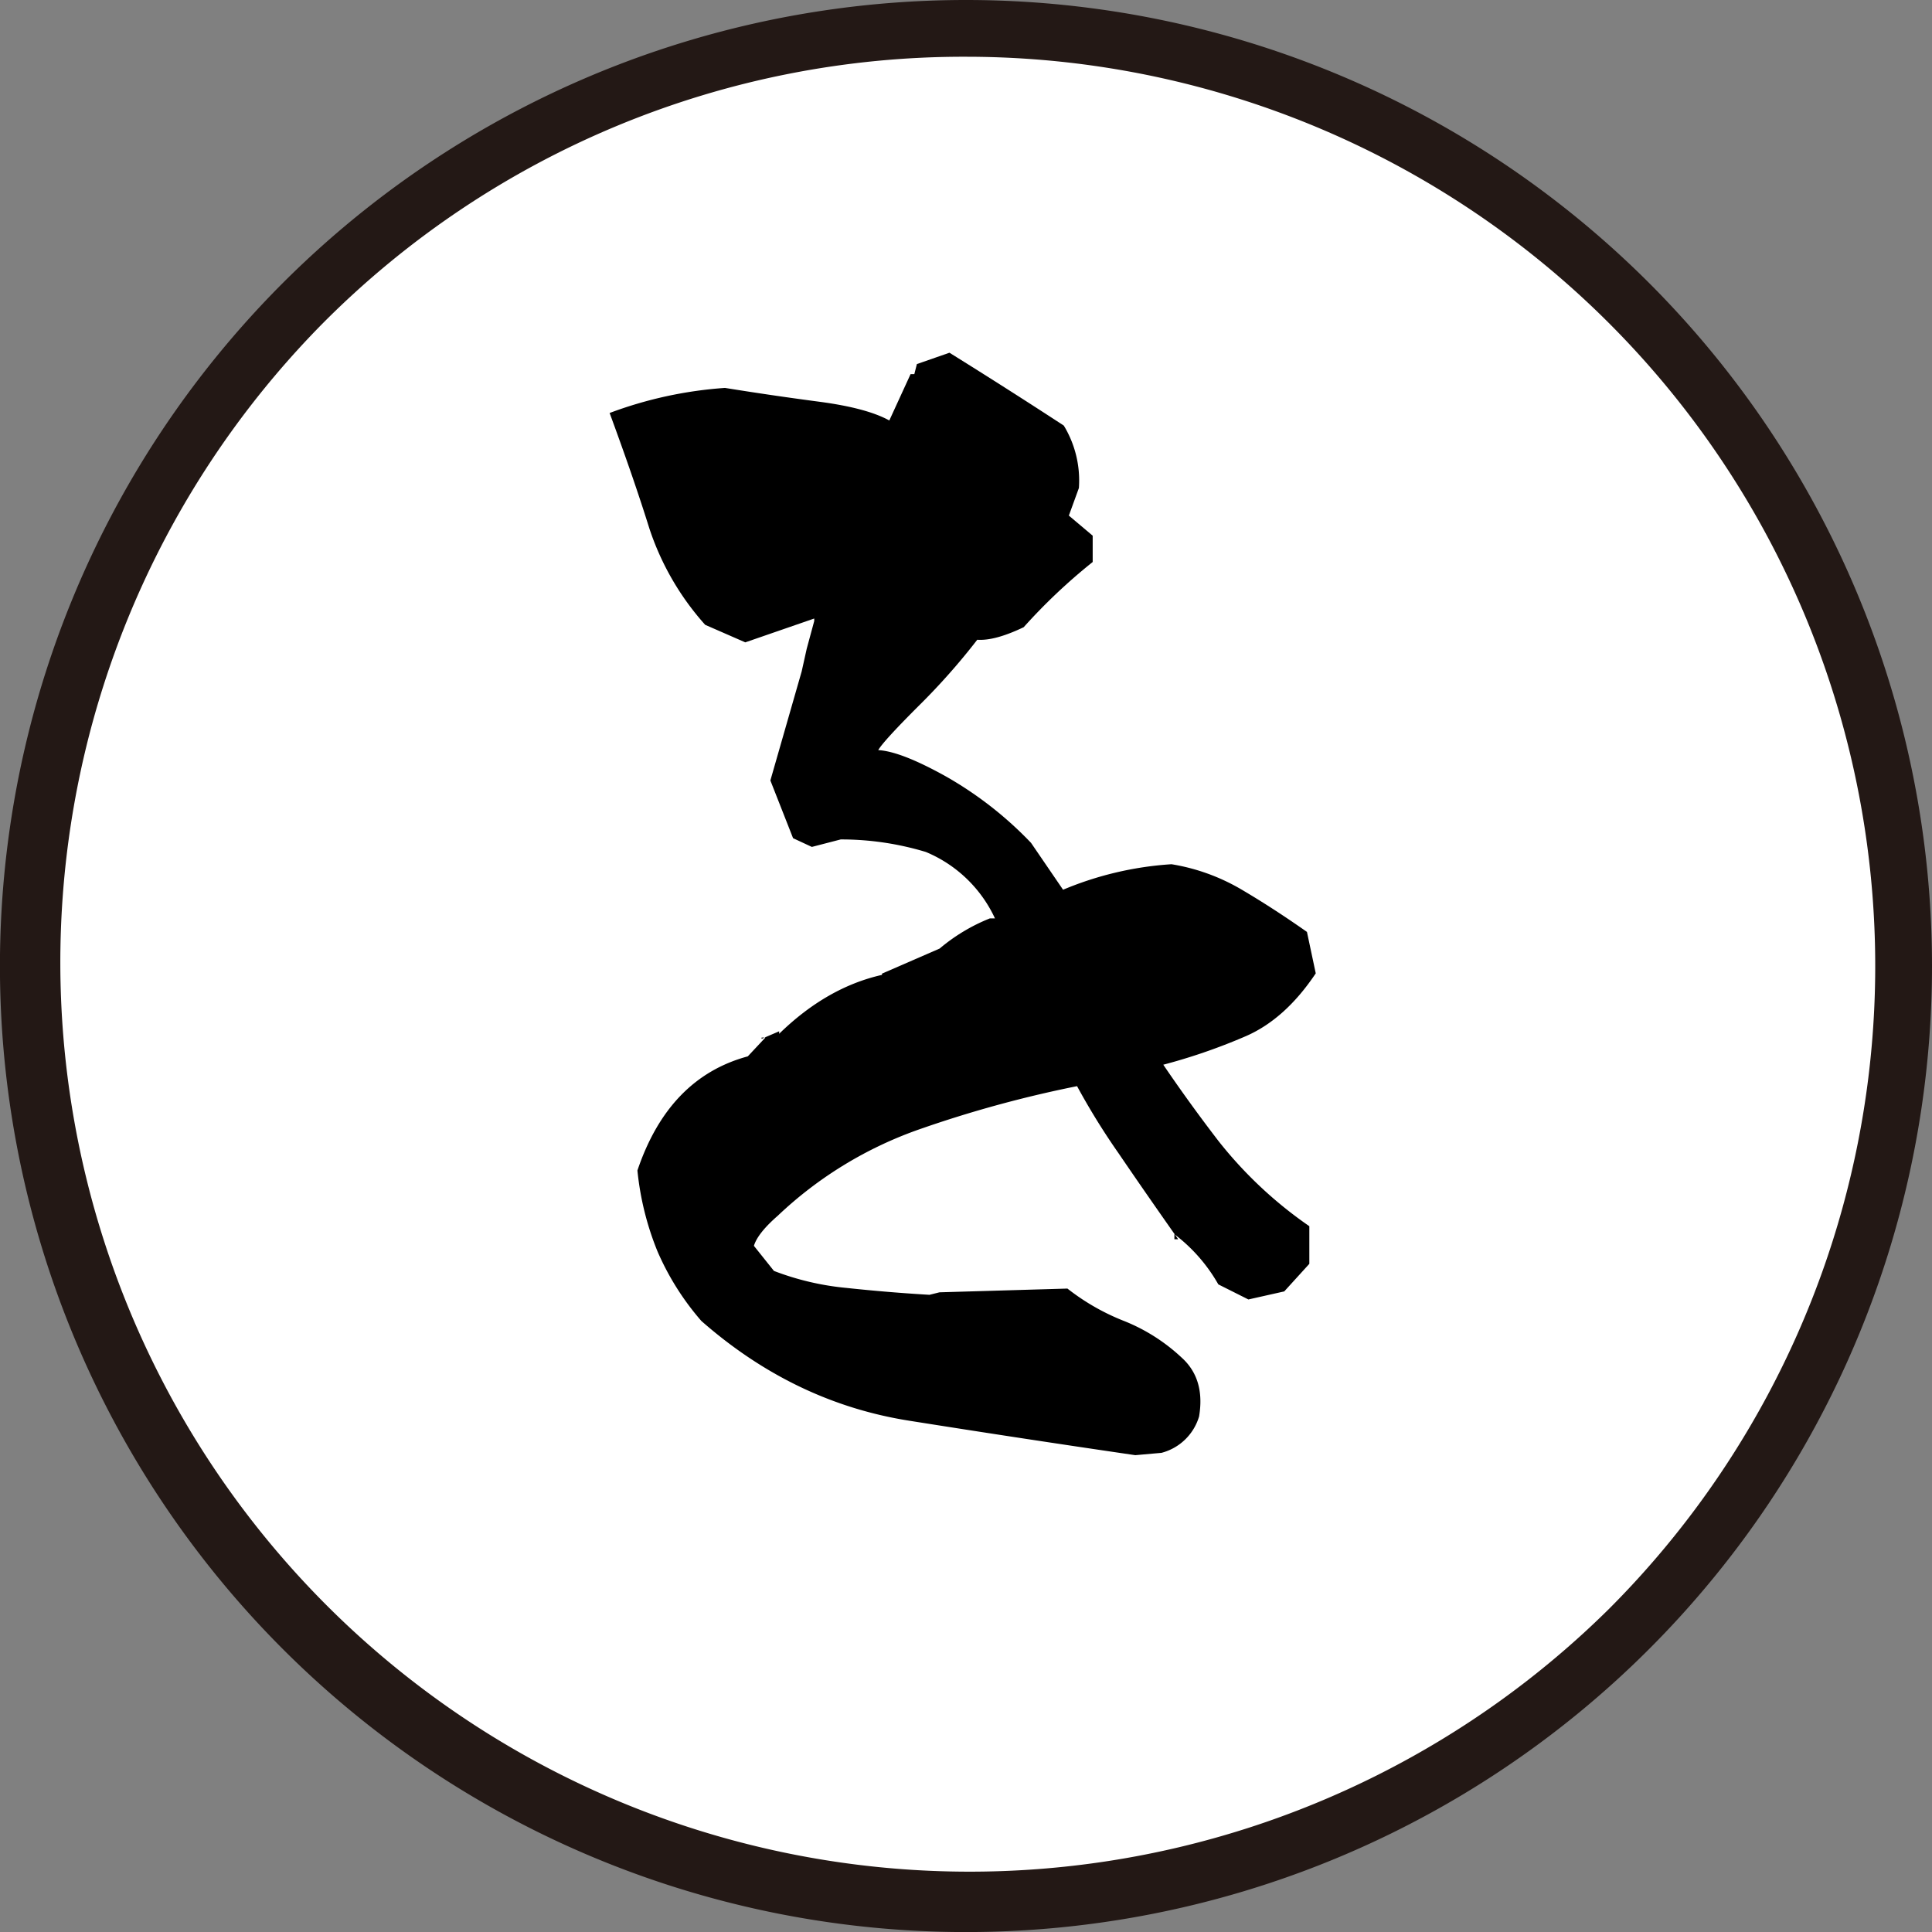 <svg id="レイヤー_2" data-name="レイヤー 2" xmlns="http://www.w3.org/2000/svg" viewBox="0 0 340.47 340.47"><rect x="0" y="0" width="340.47" height="340.47" fill="#808080" stroke="none"/><defs><style>.cls-1{fill:#fff;}.cls-2{fill:#231815;}</style></defs><circle class="cls-1" cx="170.23" cy="170.23" r="165.23" transform="translate(-70.51 170.23) rotate(-45)"/><path class="cls-2" d="M170.23,10A160.24,160.24,0,0,1,283.54,283.54,160.24,160.24,0,0,1,56.93,56.93,159.21,159.21,0,0,1,170.23,10m0-10A170.24,170.24,0,1,0,340.47,170.23,170.24,170.24,0,0,0,170.23,0Z"/><path d="M200.07,256.44q-19.66-2.87-39.89-6.08T123.6,232.79a47.12,47.12,0,0,1-7.73-12.26,51.12,51.12,0,0,1-3.54-14.26q5.52-16.35,19.45-20.11l3.1-3.31h-.67v.22l3.1-1.33v.44q8.38-8.18,18.12-10.38v-.22l10.16-4.42a32.11,32.11,0,0,1,8.84-5.31h1.11c-.15,0-.15.15,0,.44a23.29,23.29,0,0,0-12.38-12.15,51.62,51.62,0,0,0-15-2.21l-5.09,1.32-3.31-1.54-4-10.17,5.52-19.23.89-4,1.32-4.87V109l-12.15,4.2-7.07-3.09a47.91,47.91,0,0,1-9.84-17q-2.76-8.84-7-20.33a72,72,0,0,1,20.33-4.42q8.17,1.32,16.58,2.43t12.38,3.31l3.75-8.17h.66l.45-1.77,5.74-2Q178,68.81,187.47,75a18.65,18.65,0,0,1,2.66,11l-1.77,4.86,4.2,3.54v4.64a100.92,100.92,0,0,0-12.16,11.49c-3.39,1.62-6.11,2.36-8.18,2.21a117,117,0,0,1-10.38,11.71q-6.19,6.19-7.07,7.74,4,.22,11.93,4.64a65.25,65.25,0,0,1,15,11.71l5.74,8.4H187a59,59,0,0,1,19.45-4.64,35.59,35.59,0,0,1,12.27,4.42q5.63,3.31,11.6,7.51l1.55,7.3q-5.31,7.95-12.16,11a102.05,102.05,0,0,1-16.35,5.52v-2.87q5.3,8,11.38,15.91a73.49,73.49,0,0,0,16,15v6.63l-4.42,4.86L220,229l-5.3-2.66a29.12,29.12,0,0,0-7.74-8.84v.89h.67q-5.76-8.18-10.5-15.14a123,123,0,0,1-7.41-12h.89A207.81,207.81,0,0,0,162.06,199a69.68,69.68,0,0,0-25,15.25q-3.54,3.09-4.2,5.3l3.53,4.42a48.11,48.11,0,0,0,12.82,3q7.29.78,14.59,1.21l1.76-.44,22.55-.66a39.57,39.57,0,0,0,10.05,5.74,32.35,32.35,0,0,1,10.06,6.41q4.2,3.77,3.09,10.39a9.38,9.38,0,0,1-6.63,6.41Z"/></svg>